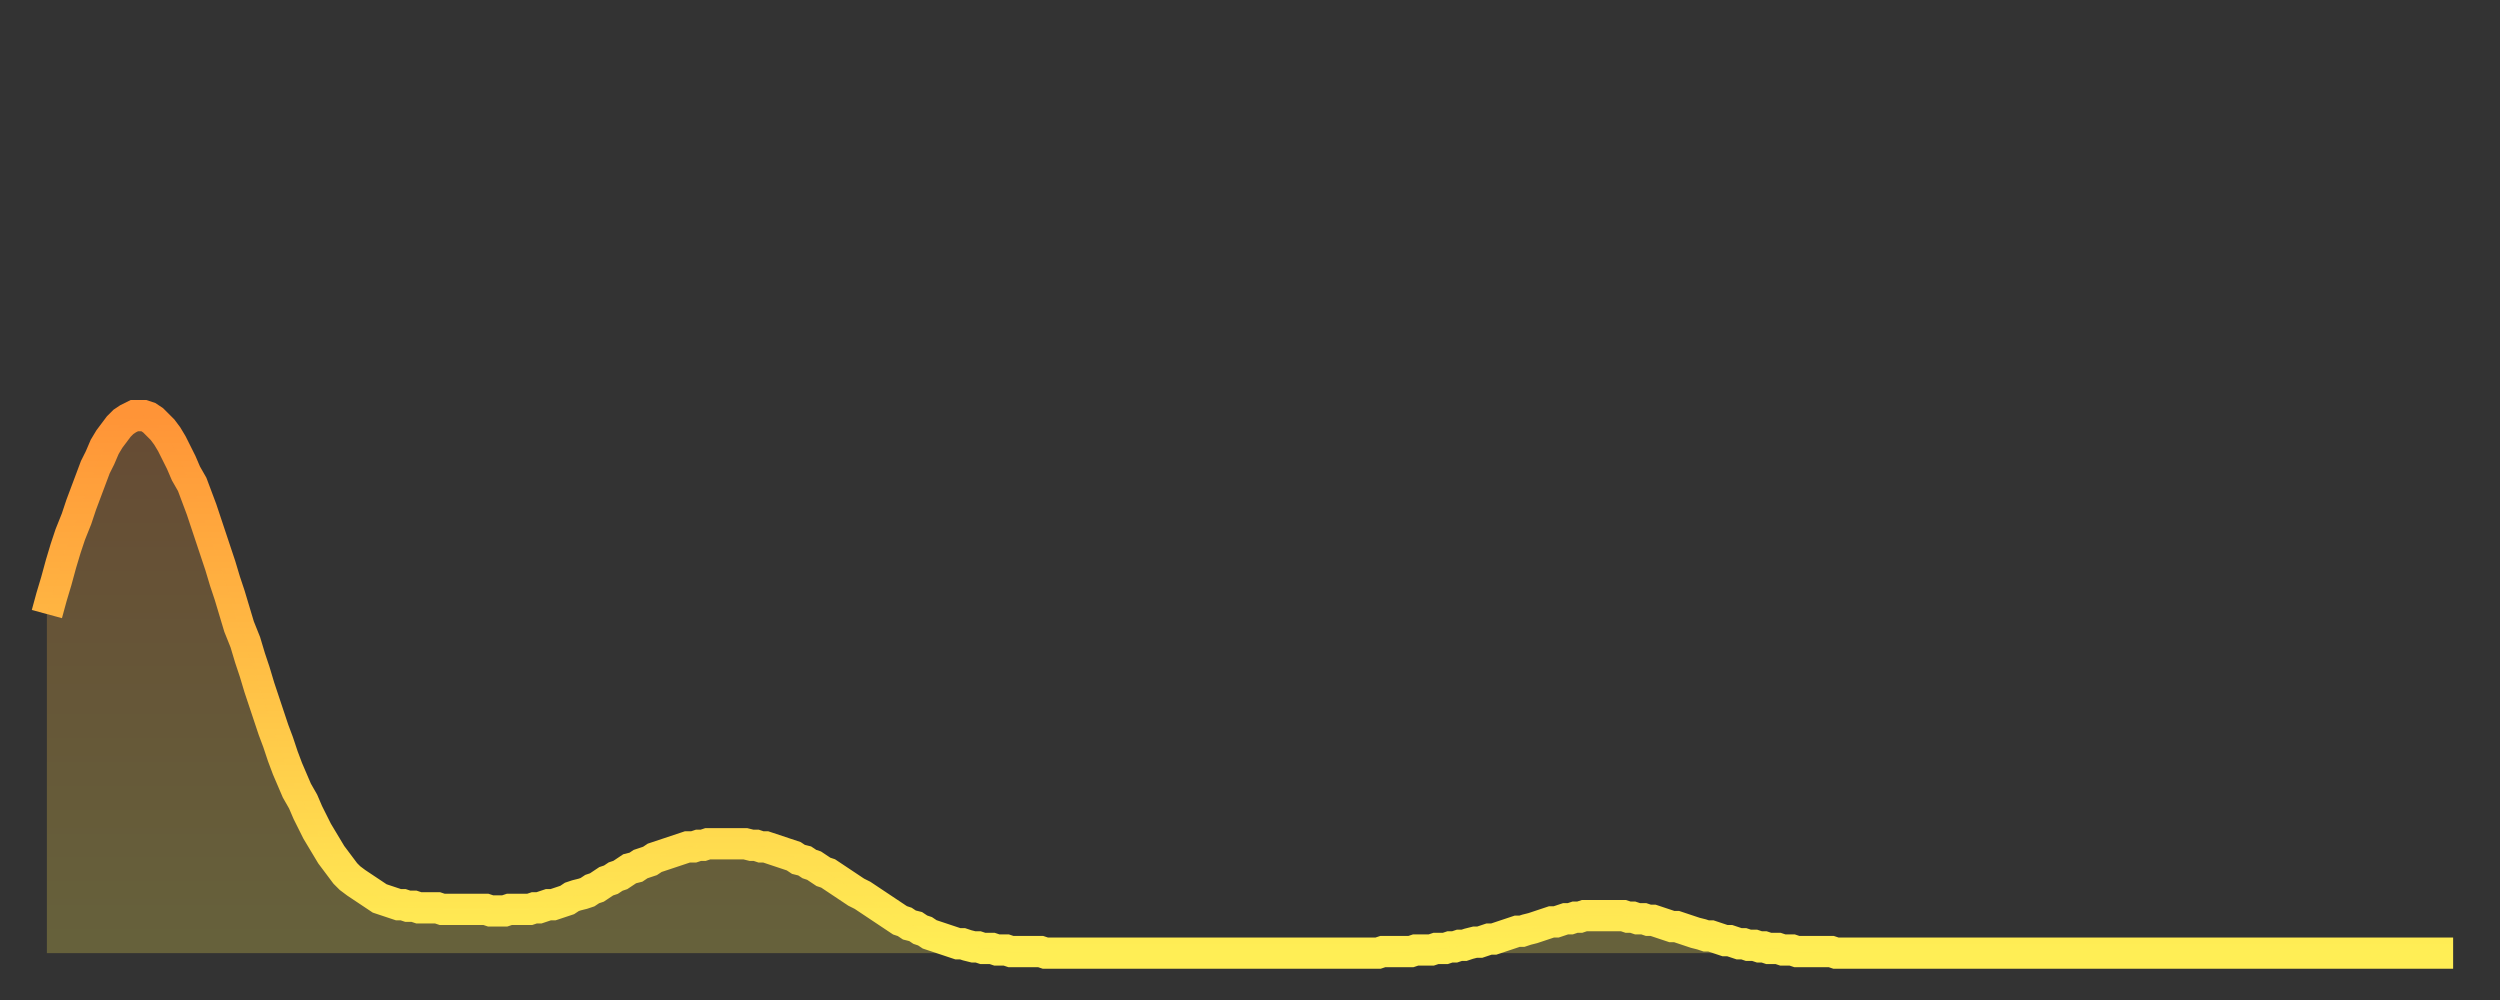 <?xml version="1.0" encoding="utf-8" ?>
<svg baseProfile="full" height="64" version="1.1" width="160" xmlns="http://www.w3.org/2000/svg" xmlns:ev="http://www.w3.org/2001/xml-events" xmlns:xlink="http://www.w3.org/1999/xlink"><rect width="100%" height="100%" fill="#333333" stroke="none"/><defs><linearGradient id="id1648160" x1="0" x2="0" y1="0" y2="1"><stop offset="0%" stop-color="#ff9437" /><stop offset="50%" stop-color="#ffc146" /><stop offset="100%" stop-color="#ffee55" /></linearGradient></defs><g transform="translate(3,3)"><g><path d="M 0.0 36.3 0.3 35.2 0.6 34.2 0.9 33.1 1.2 32.1 1.5 31.2 1.9 30.2 2.2 29.3 2.5 28.5 2.8 27.7 3.1 26.9 3.4 26.3 3.7 25.6 4.0 25.1 4.3 24.7 4.6 24.3 4.9 24.0 5.2 23.8 5.6 23.6 5.9 23.6 6.2 23.6 6.5 23.7 6.8 23.9 7.1 24.2 7.4 24.5 7.7 24.9 8.0 25.4 8.3 26.0 8.6 26.6 8.9 27.3 9.3 28.0 9.6 28.8 9.9 29.6 10.2 30.5 10.5 31.4 10.8 32.3 11.1 33.2 11.4 34.2 11.7 35.1 12.0 36.1 12.3 37.1 12.7 38.1 13.0 39.1 13.3 40.0 13.6 41.0 13.9 41.9 14.2 42.8 14.5 43.7 14.8 44.5 15.1 45.4 15.4 46.2 15.7 46.9 16.0 47.6 16.4 48.3 16.7 49.0 17.0 49.6 17.3 50.2 17.6 50.7 17.9 51.2 18.2 51.7 18.5 52.1 18.8 52.5 19.1 52.9 19.4 53.2 19.8 53.5 20.1 53.7 20.4 53.9 20.7 54.1 21.0 54.3 21.3 54.5 21.6 54.6 21.9 54.7 22.2 54.8 22.5 54.9 22.8 54.9 23.1 55.0 23.5 55.0 23.8 55.1 24.1 55.1 24.4 55.1 24.7 55.1 25.0 55.1 25.3 55.2 25.6 55.2 25.9 55.2 26.2 55.2 26.5 55.2 26.8 55.2 27.2 55.2 27.5 55.2 27.8 55.2 28.1 55.2 28.4 55.3 28.7 55.3 29.0 55.3 29.3 55.3 29.6 55.2 29.9 55.2 30.2 55.2 30.6 55.2 30.9 55.2 31.2 55.1 31.5 55.1 31.8 55.0 32.1 54.9 32.4 54.9 32.7 54.8 33.0 54.7 33.3 54.6 33.6 54.4 33.9 54.3 34.3 54.2 34.6 54.1 34.9 53.9 35.2 53.8 35.5 53.6 35.8 53.4 36.1 53.3 36.4 53.1 36.7 53.0 37.0 52.8 37.3 52.6 37.7 52.5 38.0 52.3 38.3 52.2 38.6 52.1 38.9 51.9 39.2 51.8 39.5 51.7 39.8 51.6 40.1 51.5 40.4 51.4 40.7 51.3 41.0 51.2 41.4 51.2 41.7 51.1 42.0 51.1 42.3 51.0 42.6 51.0 42.9 51.0 43.2 51.0 43.5 51.0 43.8 51.0 44.1 51.0 44.4 51.0 44.7 51.0 45.1 51.1 45.4 51.1 45.7 51.2 46.0 51.2 46.3 51.3 46.6 51.4 46.9 51.5 47.2 51.6 47.5 51.7 47.8 51.8 48.1 52.0 48.5 52.1 48.8 52.3 49.1 52.4 49.4 52.6 49.7 52.8 50.0 52.9 50.3 53.1 50.6 53.3 50.9 53.5 51.2 53.7 51.5 53.9 51.8 54.1 52.2 54.3 52.5 54.5 52.8 54.7 53.1 54.9 53.4 55.1 53.7 55.3 54.0 55.5 54.3 55.7 54.6 55.9 54.9 56.0 55.2 56.2 55.6 56.3 55.9 56.5 56.2 56.6 56.5 56.8 56.8 56.9 57.1 57.0 57.4 57.1 57.7 57.2 58.0 57.3 58.3 57.4 58.6 57.4 58.9 57.5 59.3 57.6 59.6 57.6 59.9 57.7 60.2 57.7 60.5 57.7 60.8 57.8 61.1 57.8 61.4 57.8 61.7 57.9 62.0 57.9 62.3 57.9 62.6 57.9 63.0 57.9 63.3 57.9 63.6 57.9 63.9 58.0 64.2 58.0 64.5 58.0 64.8 58.0 65.1 58.0 65.4 58.0 65.7 58.0 66.0 58.0 66.4 58.0 66.7 58.0 67.0 58.0 67.3 58.0 67.6 58.0 67.9 58.0 68.2 58.0 68.5 58.0 68.8 58.0 69.1 58.0 69.4 58.0 69.7 58.0 70.1 58.0 70.4 58.0 70.7 58.0 71.0 58.0 71.3 58.0 71.6 58.0 71.9 58.0 72.2 58.0 72.5 58.0 72.8 58.0 73.1 58.0 73.5 58.0 73.8 58.0 74.1 58.0 74.4 58.0 74.7 58.0 75.0 58.0 75.3 58.0 75.6 58.0 75.9 58.0 76.2 58.0 76.5 58.0 76.8 58.0 77.2 58.0 77.5 58.0 77.8 58.0 78.1 58.0 78.4 58.0 78.7 58.0 79.0 58.0 79.3 58.0 79.6 58.0 79.9 58.0 80.2 58.0 80.5 58.0 80.9 58.0 81.2 58.0 81.5 58.0 81.8 58.0 82.1 58.0 82.4 58.0 82.7 58.0 83.0 58.0 83.3 58.0 83.6 58.0 83.9 58.0 84.3 58.0 84.6 58.0 84.9 58.0 85.2 58.0 85.5 57.9 85.8 57.9 86.1 57.9 86.4 57.9 86.7 57.9 87.0 57.9 87.3 57.9 87.6 57.8 88.0 57.8 88.3 57.8 88.6 57.8 88.9 57.7 89.2 57.7 89.5 57.7 89.8 57.6 90.1 57.6 90.4 57.5 90.7 57.5 91.0 57.4 91.4 57.3 91.7 57.3 92.0 57.2 92.3 57.1 92.6 57.1 92.9 57.0 93.2 56.9 93.5 56.8 93.8 56.7 94.1 56.6 94.4 56.6 94.7 56.5 95.1 56.4 95.4 56.3 95.7 56.2 96.0 56.1 96.3 56.0 96.6 56.0 96.9 55.9 97.2 55.8 97.5 55.8 97.8 55.7 98.1 55.7 98.4 55.6 98.8 55.6 99.1 55.6 99.4 55.6 99.7 55.6 100.0 55.6 100.3 55.6 100.6 55.6 100.9 55.6 101.2 55.7 101.5 55.7 101.8 55.8 102.2 55.8 102.5 55.9 102.8 55.9 103.1 56.0 103.4 56.1 103.7 56.2 104.0 56.3 104.3 56.3 104.6 56.4 104.9 56.5 105.2 56.6 105.5 56.7 105.9 56.8 106.2 56.9 106.5 56.9 106.8 57.0 107.1 57.1 107.4 57.2 107.7 57.2 108.0 57.3 108.3 57.4 108.6 57.4 108.9 57.5 109.3 57.5 109.6 57.6 109.9 57.6 110.2 57.7 110.5 57.7 110.8 57.7 111.1 57.8 111.4 57.8 111.7 57.8 112.0 57.9 112.3 57.9 112.6 57.9 113.0 57.9 113.3 57.9 113.6 57.9 113.9 57.9 114.2 57.9 114.5 58.0 114.8 58.0 115.1 58.0 115.4 58.0 115.7 58.0 116.0 58.0 116.3 58.0 116.7 58.0 117.0 58.0 117.3 58.0 117.6 58.0 117.9 58.0 118.2 58.0 118.5 58.0 118.8 58.0 119.1 58.0 119.4 58.0 119.7 58.0 120.1 58.0 120.4 58.0 120.7 58.0 121.0 58.0 121.3 58.0 121.6 58.0 121.9 58.0 122.2 58.0 122.5 58.0 122.8 58.0 123.1 58.0 123.4 58.0 123.8 58.0 124.1 58.0 124.4 58.0 124.7 58.0 125.0 58.0 125.3 58.0 125.6 58.0 125.9 58.0 126.2 58.0 126.5 58.0 126.8 58.0 127.2 58.0 127.5 58.0 127.8 58.0 128.1 58.0 128.4 58.0 128.7 58.0 129.0 58.0 129.3 58.0 129.6 58.0 129.9 58.0 130.2 58.0 130.5 58.0 130.9 58.0 131.2 58.0 131.5 58.0 131.8 58.0 132.1 58.0 132.4 58.0 132.7 58.0 133.0 58.0 133.3 58.0 133.6 58.0 133.9 58.0 134.2 58.0 134.6 58.0 134.9 58.0 135.2 58.0 135.5 58.0 135.8 58.0 136.1 58.0 136.4 58.0 136.7 58.0 137.0 58.0 137.3 58.0 137.6 58.0 138.0 58.0 138.3 58.0 138.6 58.0 138.9 58.0 139.2 58.0 139.5 58.0 139.8 58.0 140.1 58.0 140.4 58.0 140.7 58.0 141.0 58.0 141.3 58.0 141.7 58.0 142.0 58.0 142.3 58.0 142.6 58.0 142.9 58.0 143.2 58.0 143.5 58.0 143.8 58.0 144.1 58.0 144.4 58.0 144.7 58.0 145.1 58.0 145.4 58.0 145.7 58.0 146.0 58.0 146.3 58.0 146.6 58.0 146.9 58.0 147.2 58.0 147.5 58.0 147.8 58.0 148.1 58.0 148.4 58.0 148.8 58.0 149.1 58.0 149.4 58.0 149.7 58.0 150.0 58.0 150.3 58.0 150.6 58.0 150.9 58.0 151.2 58.0 151.5 58.0 151.8 58.0 152.1 58.0 152.5 58.0 152.8 58.0 153.1 58.0 153.4 58.0 153.7 58.0 154.0 58.0" fill="none" id="graph-curve" opacity="1" stroke="url(#id1648160)" stroke-width="2" /><path d="M 0 58 L 0.0 36.3 0.3 35.2 0.6 34.2 0.9 33.1 1.2 32.1 1.5 31.2 1.9 30.2 2.2 29.3 2.5 28.5 2.8 27.7 3.1 26.9 3.4 26.3 3.7 25.6 4.0 25.1 4.3 24.7 4.6 24.3 4.9 24.0 5.2 23.8 5.6 23.6 5.9 23.6 6.2 23.6 6.5 23.7 6.8 23.9 7.1 24.2 7.4 24.5 7.7 24.9 8.0 25.4 8.3 26.0 8.6 26.6 8.9 27.3 9.3 28.0 9.6 28.8 9.9 29.6 10.2 30.5 10.5 31.4 10.8 32.3 11.1 33.2 11.4 34.2 11.7 35.1 12.0 36.1 12.3 37.1 12.7 38.1 13.0 39.1 13.3 40.0 13.6 41.0 13.9 41.9 14.2 42.8 14.5 43.7 14.8 44.5 15.1 45.4 15.4 46.2 15.7 46.9 16.0 47.6 16.4 48.3 16.7 49.0 17.0 49.6 17.3 50.2 17.6 50.7 17.9 51.2 18.2 51.7 18.5 52.1 18.8 52.5 19.1 52.9 19.4 53.2 19.8 53.5 20.1 53.7 20.4 53.9 20.7 54.1 21.0 54.3 21.3 54.5 21.6 54.6 21.9 54.7 22.2 54.8 22.5 54.9 22.8 54.9 23.1 55.0 23.5 55.0 23.8 55.1 24.1 55.1 24.4 55.1 24.7 55.1 25.0 55.1 25.3 55.2 25.6 55.2 25.9 55.2 26.2 55.2 26.5 55.2 26.8 55.2 27.2 55.2 27.5 55.2 27.8 55.2 28.1 55.2 28.4 55.3 28.7 55.3 29.0 55.3 29.3 55.3 29.6 55.2 29.9 55.2 30.2 55.2 30.6 55.2 30.9 55.2 31.2 55.1 31.5 55.1 31.8 55.0 32.1 54.9 32.4 54.9 32.7 54.8 33.0 54.7 33.3 54.6 33.6 54.4 33.9 54.3 34.3 54.2 34.6 54.1 34.9 53.9 35.2 53.8 35.5 53.6 35.8 53.4 36.1 53.3 36.4 53.1 36.7 53.0 37.0 52.8 37.3 52.6 37.7 52.5 38.0 52.3 38.3 52.2 38.6 52.1 38.9 51.9 39.2 51.8 39.5 51.7 39.8 51.6 40.1 51.5 40.4 51.4 40.7 51.3 41.0 51.2 41.4 51.2 41.7 51.1 42.0 51.1 42.3 51.0 42.6 51.0 42.9 51.0 43.2 51.0 43.5 51.0 43.8 51.0 44.1 51.0 44.4 51.0 44.7 51.0 45.1 51.1 45.4 51.1 45.7 51.2 46.0 51.2 46.3 51.3 46.6 51.4 46.9 51.5 47.2 51.6 47.5 51.7 47.8 51.8 48.1 52.0 48.5 52.1 48.8 52.3 49.1 52.4 49.4 52.6 49.7 52.8 50.0 52.9 50.3 53.1 50.6 53.3 50.9 53.5 51.2 53.7 51.5 53.9 51.8 54.1 52.2 54.3 52.5 54.5 52.8 54.7 53.1 54.9 53.4 55.1 53.7 55.3 54.0 55.5 54.3 55.7 54.6 55.9 54.9 56.0 55.2 56.2 55.6 56.3 55.9 56.5 56.2 56.6 56.5 56.8 56.8 56.9 57.1 57.0 57.4 57.1 57.7 57.2 58.0 57.3 58.3 57.4 58.6 57.4 58.9 57.5 59.3 57.6 59.6 57.6 59.9 57.7 60.2 57.7 60.5 57.7 60.8 57.8 61.1 57.8 61.4 57.8 61.7 57.9 62.0 57.9 62.3 57.9 62.6 57.9 63.0 57.9 63.3 57.9 63.6 57.9 63.9 58.0 64.2 58.0 64.5 58.0 64.8 58.0 65.1 58.0 65.4 58.0 65.7 58.0 66.0 58.0 66.4 58.0 66.7 58.0 67.0 58.0 67.3 58.0 67.6 58.0 67.9 58.0 68.2 58.0 68.5 58.0 68.8 58.0 69.1 58.0 69.4 58.0 69.7 58.0 70.1 58.0 70.4 58.0 70.7 58.0 71.0 58.0 71.3 58.0 71.6 58.0 71.9 58.0 72.2 58.0 72.5 58.0 72.8 58.0 73.1 58.0 73.5 58.0 73.8 58.0 74.1 58.0 74.4 58.0 74.7 58.0 75.0 58.0 75.3 58.0 75.6 58.0 75.9 58.0 76.2 58.0 76.5 58.0 76.8 58.0 77.2 58.0 77.5 58.0 77.8 58.0 78.1 58.0 78.4 58.0 78.7 58.0 79.0 58.0 79.3 58.0 79.6 58.0 79.9 58.0 80.2 58.0 80.5 58.0 80.9 58.0 81.2 58.0 81.5 58.0 81.8 58.0 82.1 58.0 82.4 58.0 82.7 58.0 83.0 58.0 83.3 58.0 83.6 58.0 83.9 58.0 84.3 58.0 84.6 58.0 84.9 58.0 85.2 58.0 85.5 57.9 85.8 57.9 86.1 57.9 86.4 57.9 86.7 57.9 87.0 57.9 87.3 57.9 87.6 57.8 88.0 57.8 88.3 57.8 88.6 57.8 88.9 57.7 89.2 57.7 89.5 57.7 89.8 57.6 90.1 57.6 90.4 57.5 90.7 57.5 91.0 57.4 91.4 57.3 91.7 57.3 92.0 57.2 92.3 57.1 92.6 57.1 92.9 57.0 93.2 56.9 93.5 56.8 93.8 56.7 94.1 56.6 94.4 56.6 94.7 56.5 95.1 56.4 95.4 56.3 95.7 56.2 96.0 56.1 96.3 56.0 96.6 56.0 96.9 55.9 97.2 55.8 97.5 55.8 97.8 55.7 98.1 55.7 98.4 55.6 98.8 55.6 99.1 55.6 99.4 55.6 99.7 55.6 100.0 55.6 100.3 55.6 100.6 55.6 100.9 55.6 101.2 55.7 101.5 55.7 101.8 55.8 102.2 55.8 102.5 55.9 102.8 55.9 103.1 56.0 103.4 56.1 103.7 56.2 104.0 56.3 104.3 56.3 104.6 56.4 104.9 56.5 105.2 56.6 105.5 56.7 105.9 56.8 106.2 56.9 106.5 56.9 106.8 57.0 107.1 57.1 107.4 57.2 107.7 57.2 108.0 57.3 108.3 57.4 108.6 57.4 108.9 57.5 109.3 57.5 109.6 57.6 109.9 57.6 110.2 57.7 110.5 57.7 110.8 57.7 111.1 57.8 111.4 57.8 111.7 57.8 112.0 57.9 112.3 57.9 112.6 57.9 113.0 57.9 113.3 57.9 113.6 57.9 113.9 57.9 114.2 57.9 114.5 58.0 114.8 58.0 115.1 58.0 115.4 58.0 115.7 58.0 116.0 58.0 116.3 58.0 116.7 58.0 117.0 58.0 117.3 58.0 117.6 58.0 117.9 58.0 118.2 58.0 118.5 58.0 118.8 58.0 119.1 58.0 119.4 58.0 119.7 58.0 120.1 58.0 120.4 58.0 120.7 58.0 121.0 58.0 121.3 58.0 121.6 58.0 121.9 58.0 122.2 58.0 122.5 58.0 122.8 58.0 123.1 58.0 123.4 58.0 123.8 58.0 124.1 58.0 124.4 58.0 124.7 58.0 125.0 58.0 125.3 58.0 125.6 58.0 125.9 58.0 126.2 58.0 126.5 58.0 126.8 58.0 127.2 58.0 127.5 58.0 127.8 58.0 128.1 58.0 128.4 58.0 128.7 58.0 129.0 58.0 129.3 58.0 129.6 58.0 129.9 58.0 130.2 58.0 130.5 58.0 130.9 58.0 131.2 58.0 131.5 58.0 131.8 58.0 132.1 58.0 132.4 58.0 132.7 58.0 133.0 58.0 133.3 58.0 133.6 58.0 133.9 58.0 134.2 58.0 134.6 58.0 134.9 58.0 135.2 58.0 135.5 58.0 135.8 58.0 136.1 58.0 136.4 58.0 136.7 58.0 137.0 58.0 137.3 58.0 137.6 58.0 138.0 58.0 138.3 58.0 138.6 58.0 138.9 58.0 139.2 58.0 139.5 58.0 139.8 58.0 140.1 58.0 140.4 58.0 140.7 58.0 141.0 58.0 141.3 58.0 141.7 58.0 142.0 58.0 142.3 58.0 142.6 58.0 142.9 58.0 143.2 58.0 143.5 58.0 143.8 58.0 144.1 58.0 144.4 58.0 144.7 58.0 145.1 58.0 145.4 58.0 145.7 58.0 146.0 58.0 146.3 58.0 146.6 58.0 146.9 58.0 147.2 58.0 147.5 58.0 147.8 58.0 148.1 58.0 148.4 58.0 148.8 58.0 149.1 58.0 149.4 58.0 149.7 58.0 150.0 58.0 150.3 58.0 150.6 58.0 150.9 58.0 151.2 58.0 151.5 58.0 151.8 58.0 152.1 58.0 152.5 58.0 152.8 58.0 153.1 58.0 153.4 58.0 153.7 58.0 154.0 58.0 154 58" fill="url(#id1648160)" fill-opacity=".25" id="graph-shadow" /></g></g></svg>